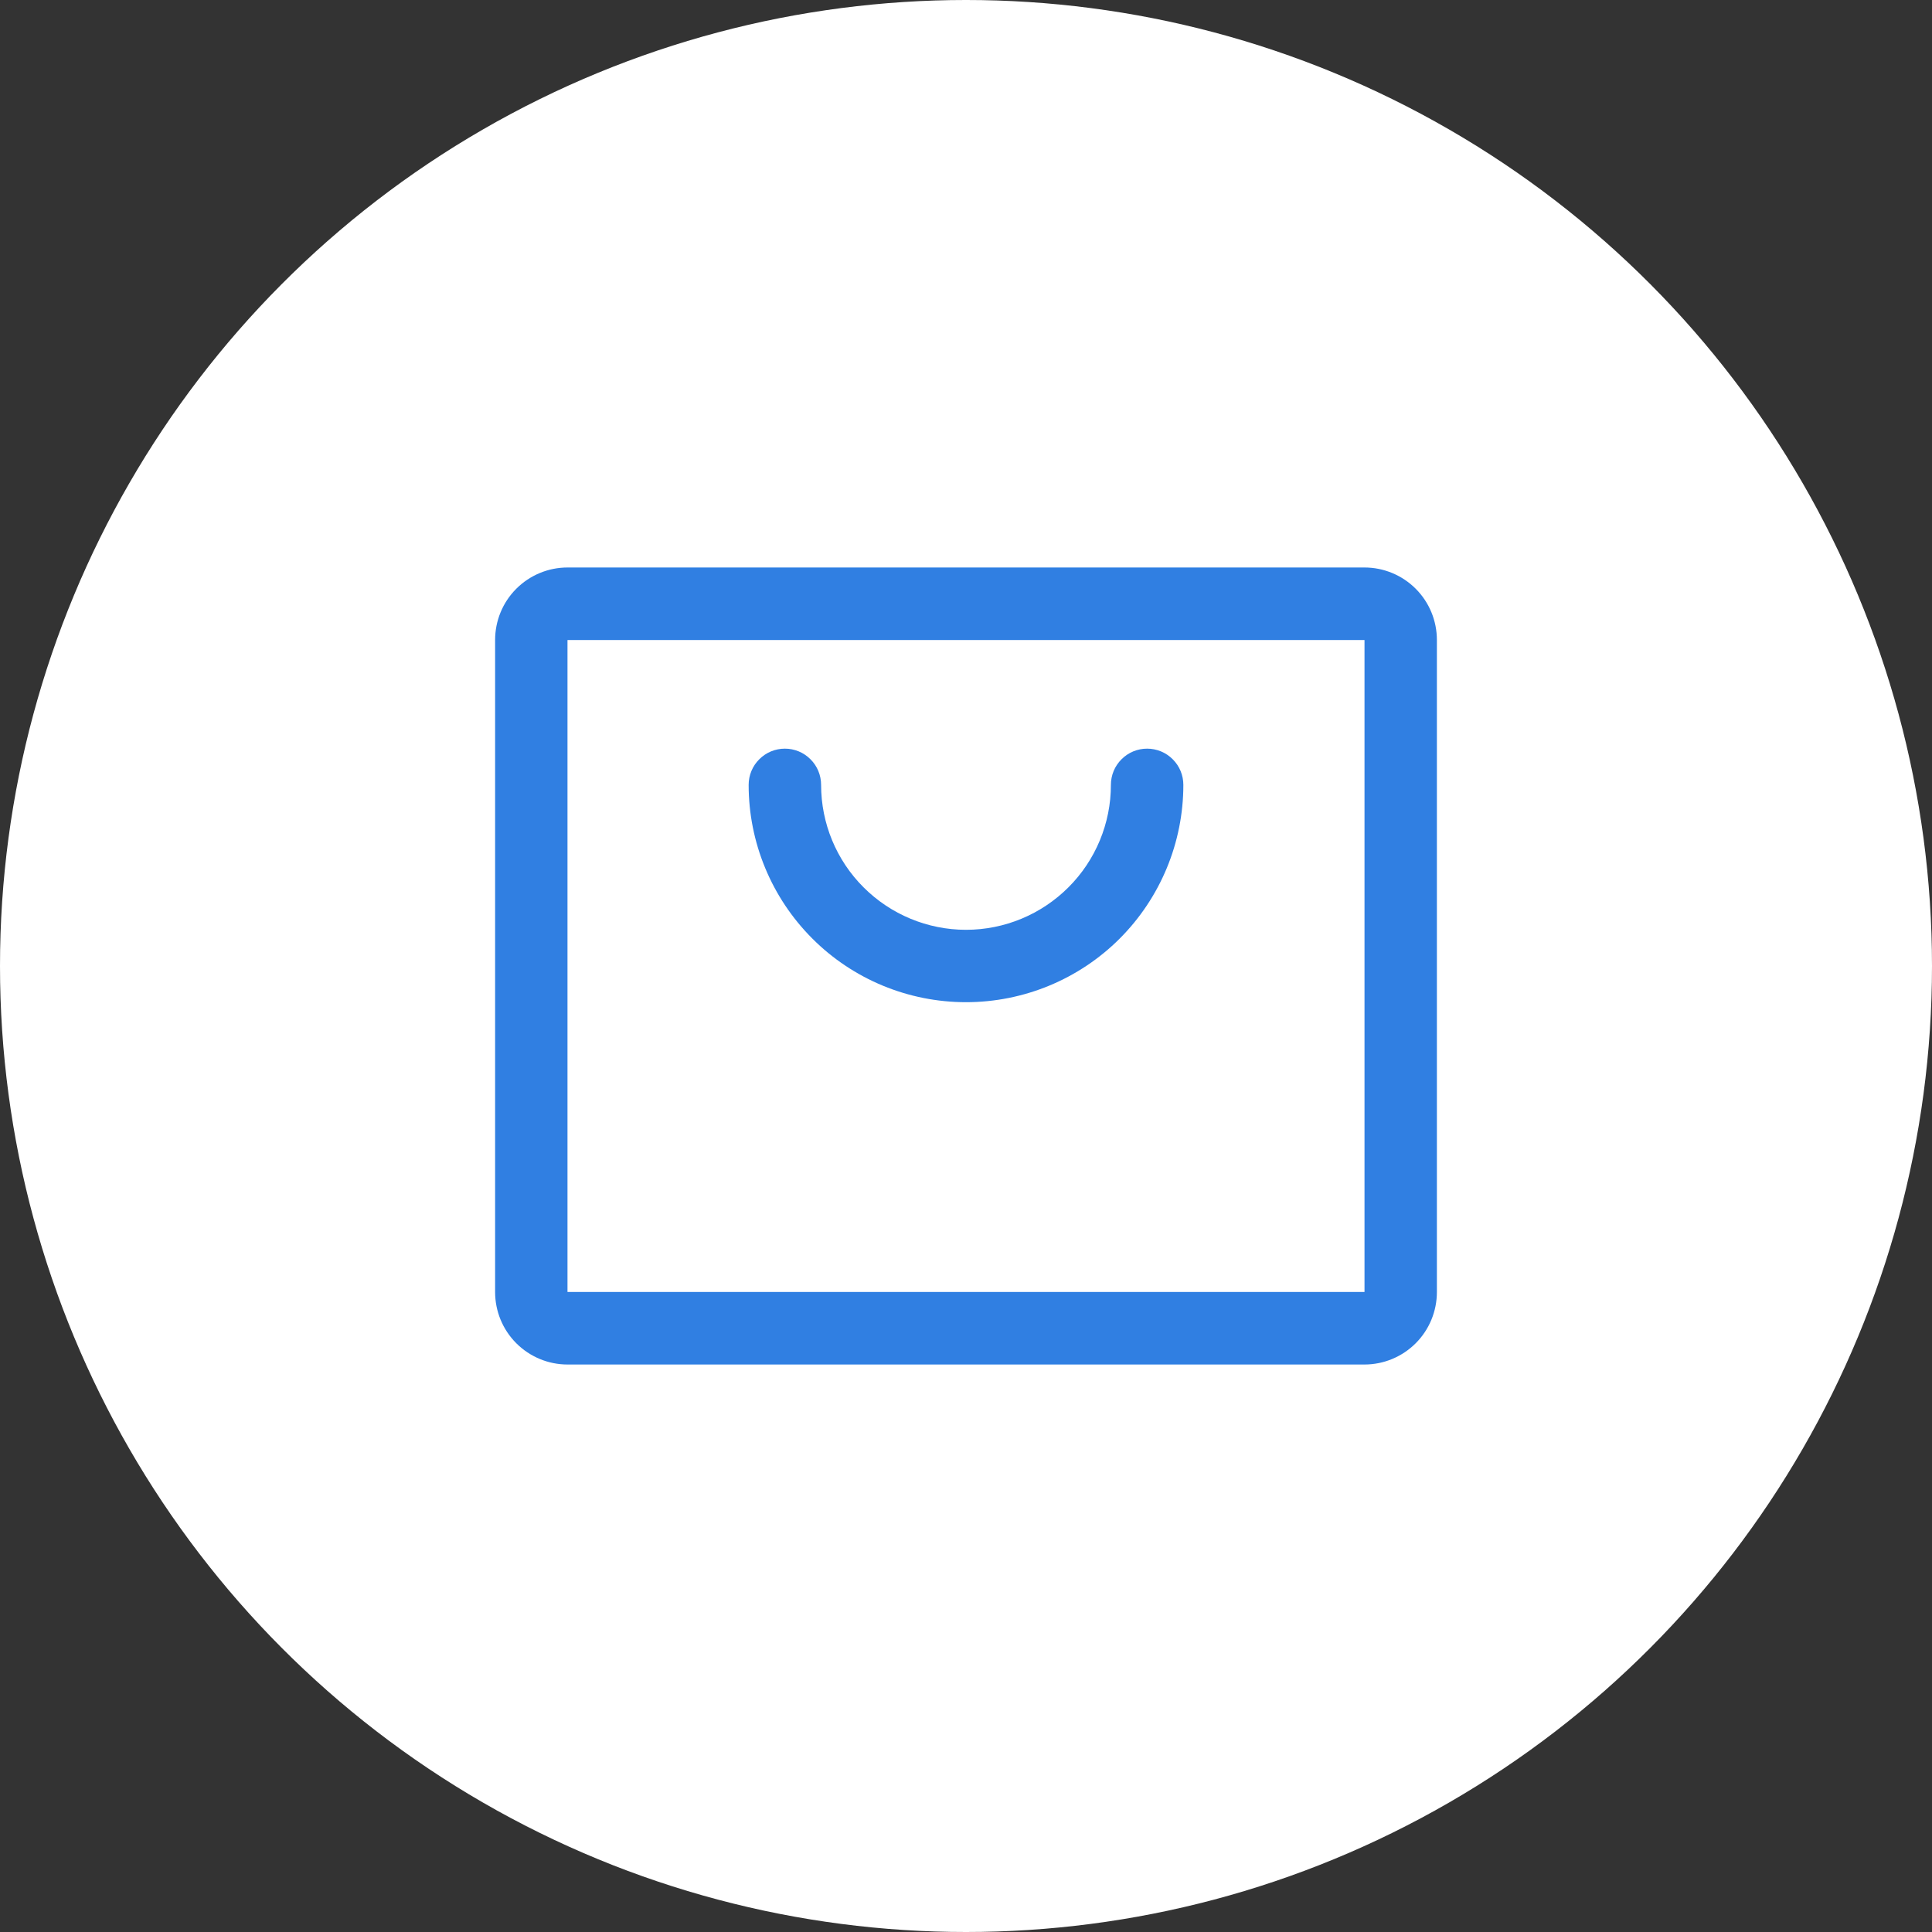 <?xml version="1.0" encoding="UTF-8"?> <svg xmlns="http://www.w3.org/2000/svg" width="30" height="30" viewBox="0 0 30 30" fill="none"><rect x="0" y="0" width="30" height="30" fill="#333333" stroke="none"/> <circle cx="15" cy="15" r="15" fill="white"></circle> <path d="M21.188 8.812H8.812C8.514 8.812 8.228 8.931 8.017 9.142C7.806 9.353 7.688 9.639 7.688 9.938V20.062C7.688 20.361 7.806 20.647 8.017 20.858C8.228 21.069 8.514 21.188 8.812 21.188H21.188C21.486 21.188 21.772 21.069 21.983 20.858C22.194 20.647 22.312 20.361 22.312 20.062V9.938C22.312 9.639 22.194 9.353 21.983 9.142C21.772 8.931 21.486 8.812 21.188 8.812ZM21.188 20.062H8.812V9.938H21.188V20.062ZM18.375 12.188C18.375 13.083 18.019 13.941 17.387 14.574C16.754 15.207 15.895 15.562 15 15.562C14.105 15.562 13.246 15.207 12.614 14.574C11.981 13.941 11.625 13.083 11.625 12.188C11.625 12.038 11.684 11.895 11.79 11.79C11.895 11.684 12.038 11.625 12.188 11.625C12.337 11.625 12.48 11.684 12.585 11.79C12.691 11.895 12.75 12.038 12.75 12.188C12.75 12.784 12.987 13.357 13.409 13.778C13.831 14.2 14.403 14.438 15 14.438C15.597 14.438 16.169 14.2 16.591 13.778C17.013 13.357 17.25 12.784 17.25 12.188C17.25 12.038 17.309 11.895 17.415 11.79C17.52 11.684 17.663 11.625 17.812 11.625C17.962 11.625 18.105 11.684 18.21 11.79C18.316 11.895 18.375 12.038 18.375 12.188Z" fill="#307FE2"></path> </svg> 